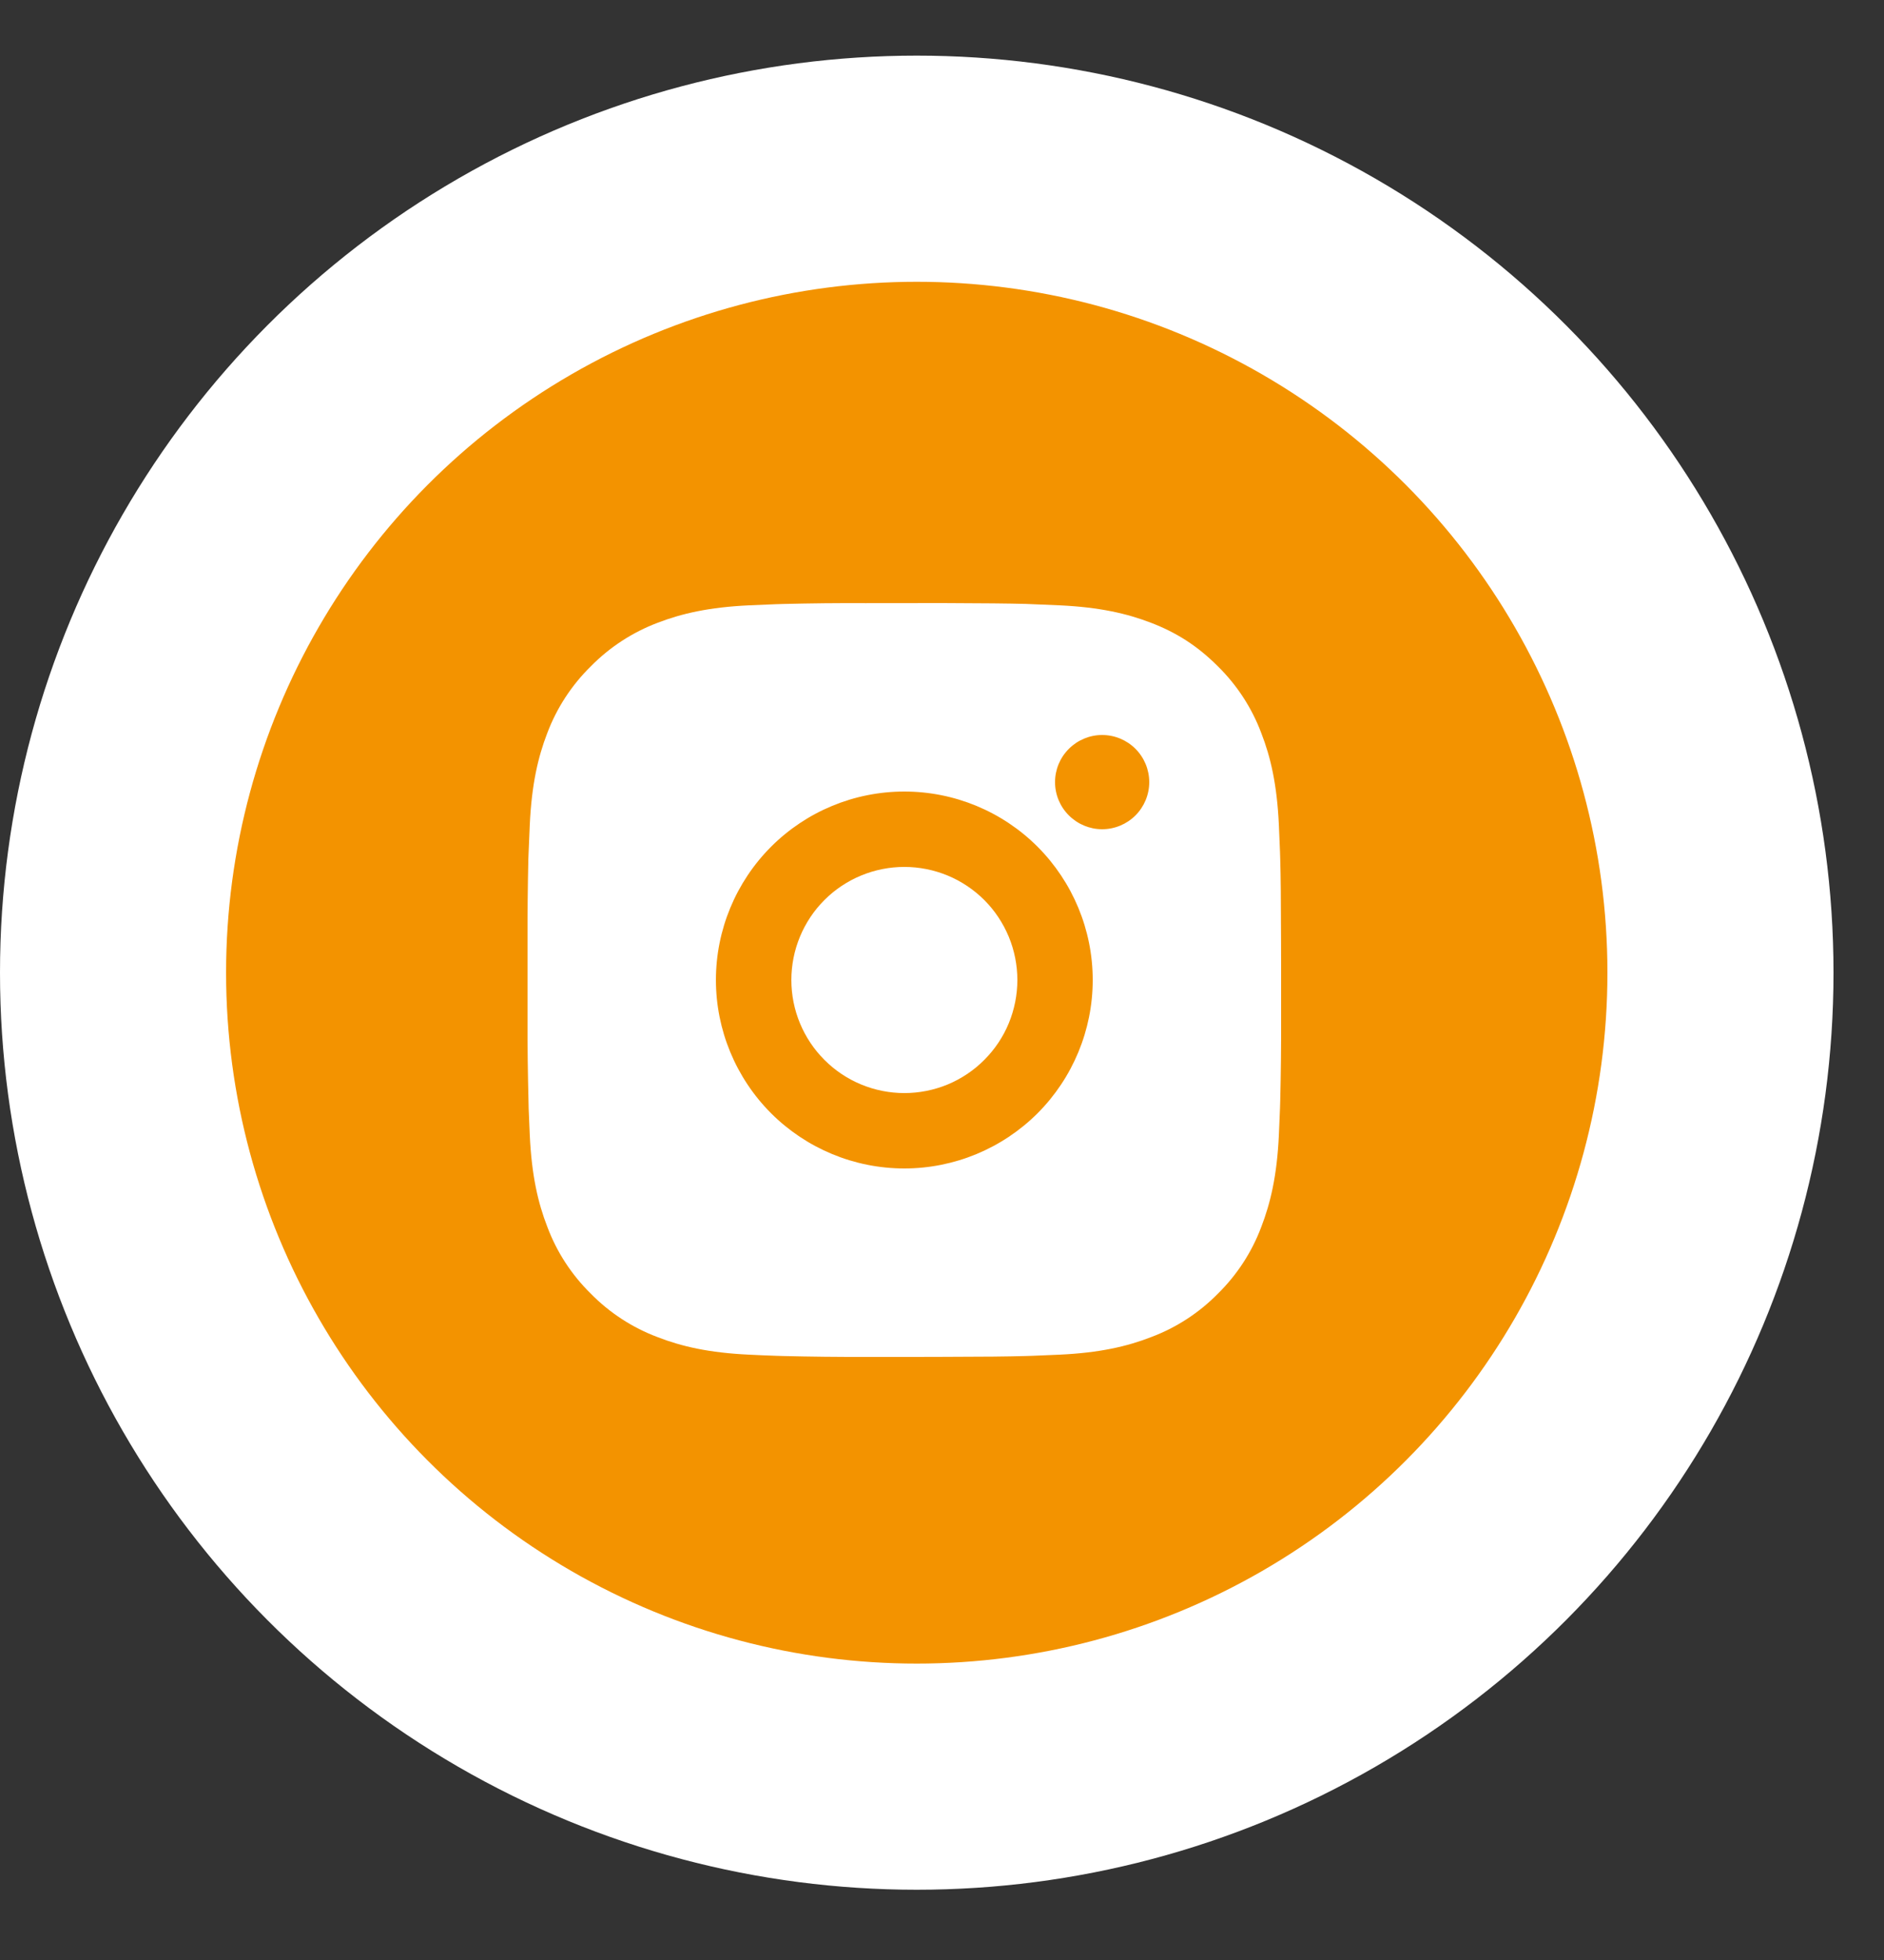 <?xml version="1.0" encoding="UTF-8"?> <svg xmlns="http://www.w3.org/2000/svg" width="25" height="26" viewBox="0 0 25 26" fill="none"><rect x="0" y="0" width="25" height="26" fill="#333333" stroke="none"/><circle cx="12.165" cy="12.903" r="10.665" fill="#F39300" stroke="white" stroke-width="3"></circle><path d="M12.514 8C13.076 8.002 13.362 8.005 13.608 8.011L13.705 8.015C13.817 8.019 13.928 8.024 14.061 8.03C14.593 8.055 14.956 8.139 15.275 8.262C15.605 8.389 15.883 8.561 16.161 8.839C16.415 9.089 16.612 9.391 16.737 9.725C16.861 10.043 16.945 10.406 16.97 10.939C16.976 11.072 16.981 11.182 16.985 11.295L16.988 11.392C16.995 11.638 16.998 11.923 16.999 12.486L17 12.859V13.514C17.001 13.879 16.997 14.243 16.988 14.608L16.985 14.705C16.981 14.817 16.976 14.928 16.97 15.061C16.945 15.593 16.86 15.956 16.737 16.275C16.612 16.609 16.415 16.911 16.161 17.161C15.911 17.415 15.609 17.612 15.275 17.737C14.956 17.861 14.593 17.945 14.061 17.97L13.705 17.985L13.608 17.988C13.362 17.995 13.076 17.998 12.514 17.999L12.141 18H11.487C11.122 18.001 10.757 17.997 10.392 17.988L10.295 17.985C10.176 17.981 10.058 17.976 9.939 17.97C9.407 17.945 9.044 17.861 8.725 17.737C8.392 17.612 8.089 17.415 7.84 17.161C7.585 16.911 7.388 16.609 7.263 16.275C7.139 15.956 7.055 15.593 7.03 15.061L7.015 14.705L7.013 14.608C7.004 14.243 6.999 13.879 7 13.514V12.486C6.999 12.121 7.003 11.757 7.011 11.392L7.015 11.295C7.019 11.182 7.024 11.072 7.03 10.939C7.055 10.406 7.139 10.044 7.262 9.725C7.388 9.391 7.585 9.089 7.84 8.839C8.09 8.585 8.392 8.388 8.725 8.262C9.044 8.139 9.407 8.055 9.939 8.03C10.072 8.024 10.183 8.019 10.295 8.015L10.392 8.012C10.757 8.003 11.121 7.999 11.486 8.001L12.514 8ZM12 10.5C11.337 10.5 10.701 10.763 10.232 11.232C9.764 11.701 9.5 12.337 9.5 13C9.5 13.663 9.764 14.299 10.232 14.768C10.701 15.236 11.337 15.5 12 15.5C12.663 15.5 13.299 15.236 13.768 14.768C14.236 14.299 14.5 13.663 14.5 13C14.5 12.337 14.236 11.701 13.768 11.232C13.299 10.763 12.663 10.5 12 10.5ZM12 11.5C12.197 11.5 12.392 11.539 12.574 11.614C12.756 11.689 12.921 11.8 13.061 11.939C13.2 12.078 13.31 12.244 13.386 12.426C13.461 12.608 13.5 12.803 13.5 13C13.5 13.197 13.461 13.392 13.386 13.574C13.311 13.756 13.2 13.921 13.061 14.06C12.922 14.2 12.757 14.31 12.575 14.386C12.393 14.461 12.197 14.5 12.001 14.5C11.603 14.5 11.221 14.342 10.94 14.06C10.659 13.779 10.501 13.398 10.501 13C10.501 12.602 10.659 12.22 10.94 11.939C11.221 11.658 11.603 11.5 12.001 11.5M14.625 9.75C14.46 9.75 14.301 9.816 14.184 9.933C14.066 10.05 14 10.209 14 10.375C14 10.541 14.066 10.7 14.184 10.817C14.301 10.934 14.46 11 14.625 11C14.791 11 14.95 10.934 15.067 10.817C15.184 10.7 15.25 10.541 15.25 10.375C15.25 10.209 15.184 10.05 15.067 9.933C14.95 9.816 14.791 9.75 14.625 9.75Z" fill="white"></path></svg> 